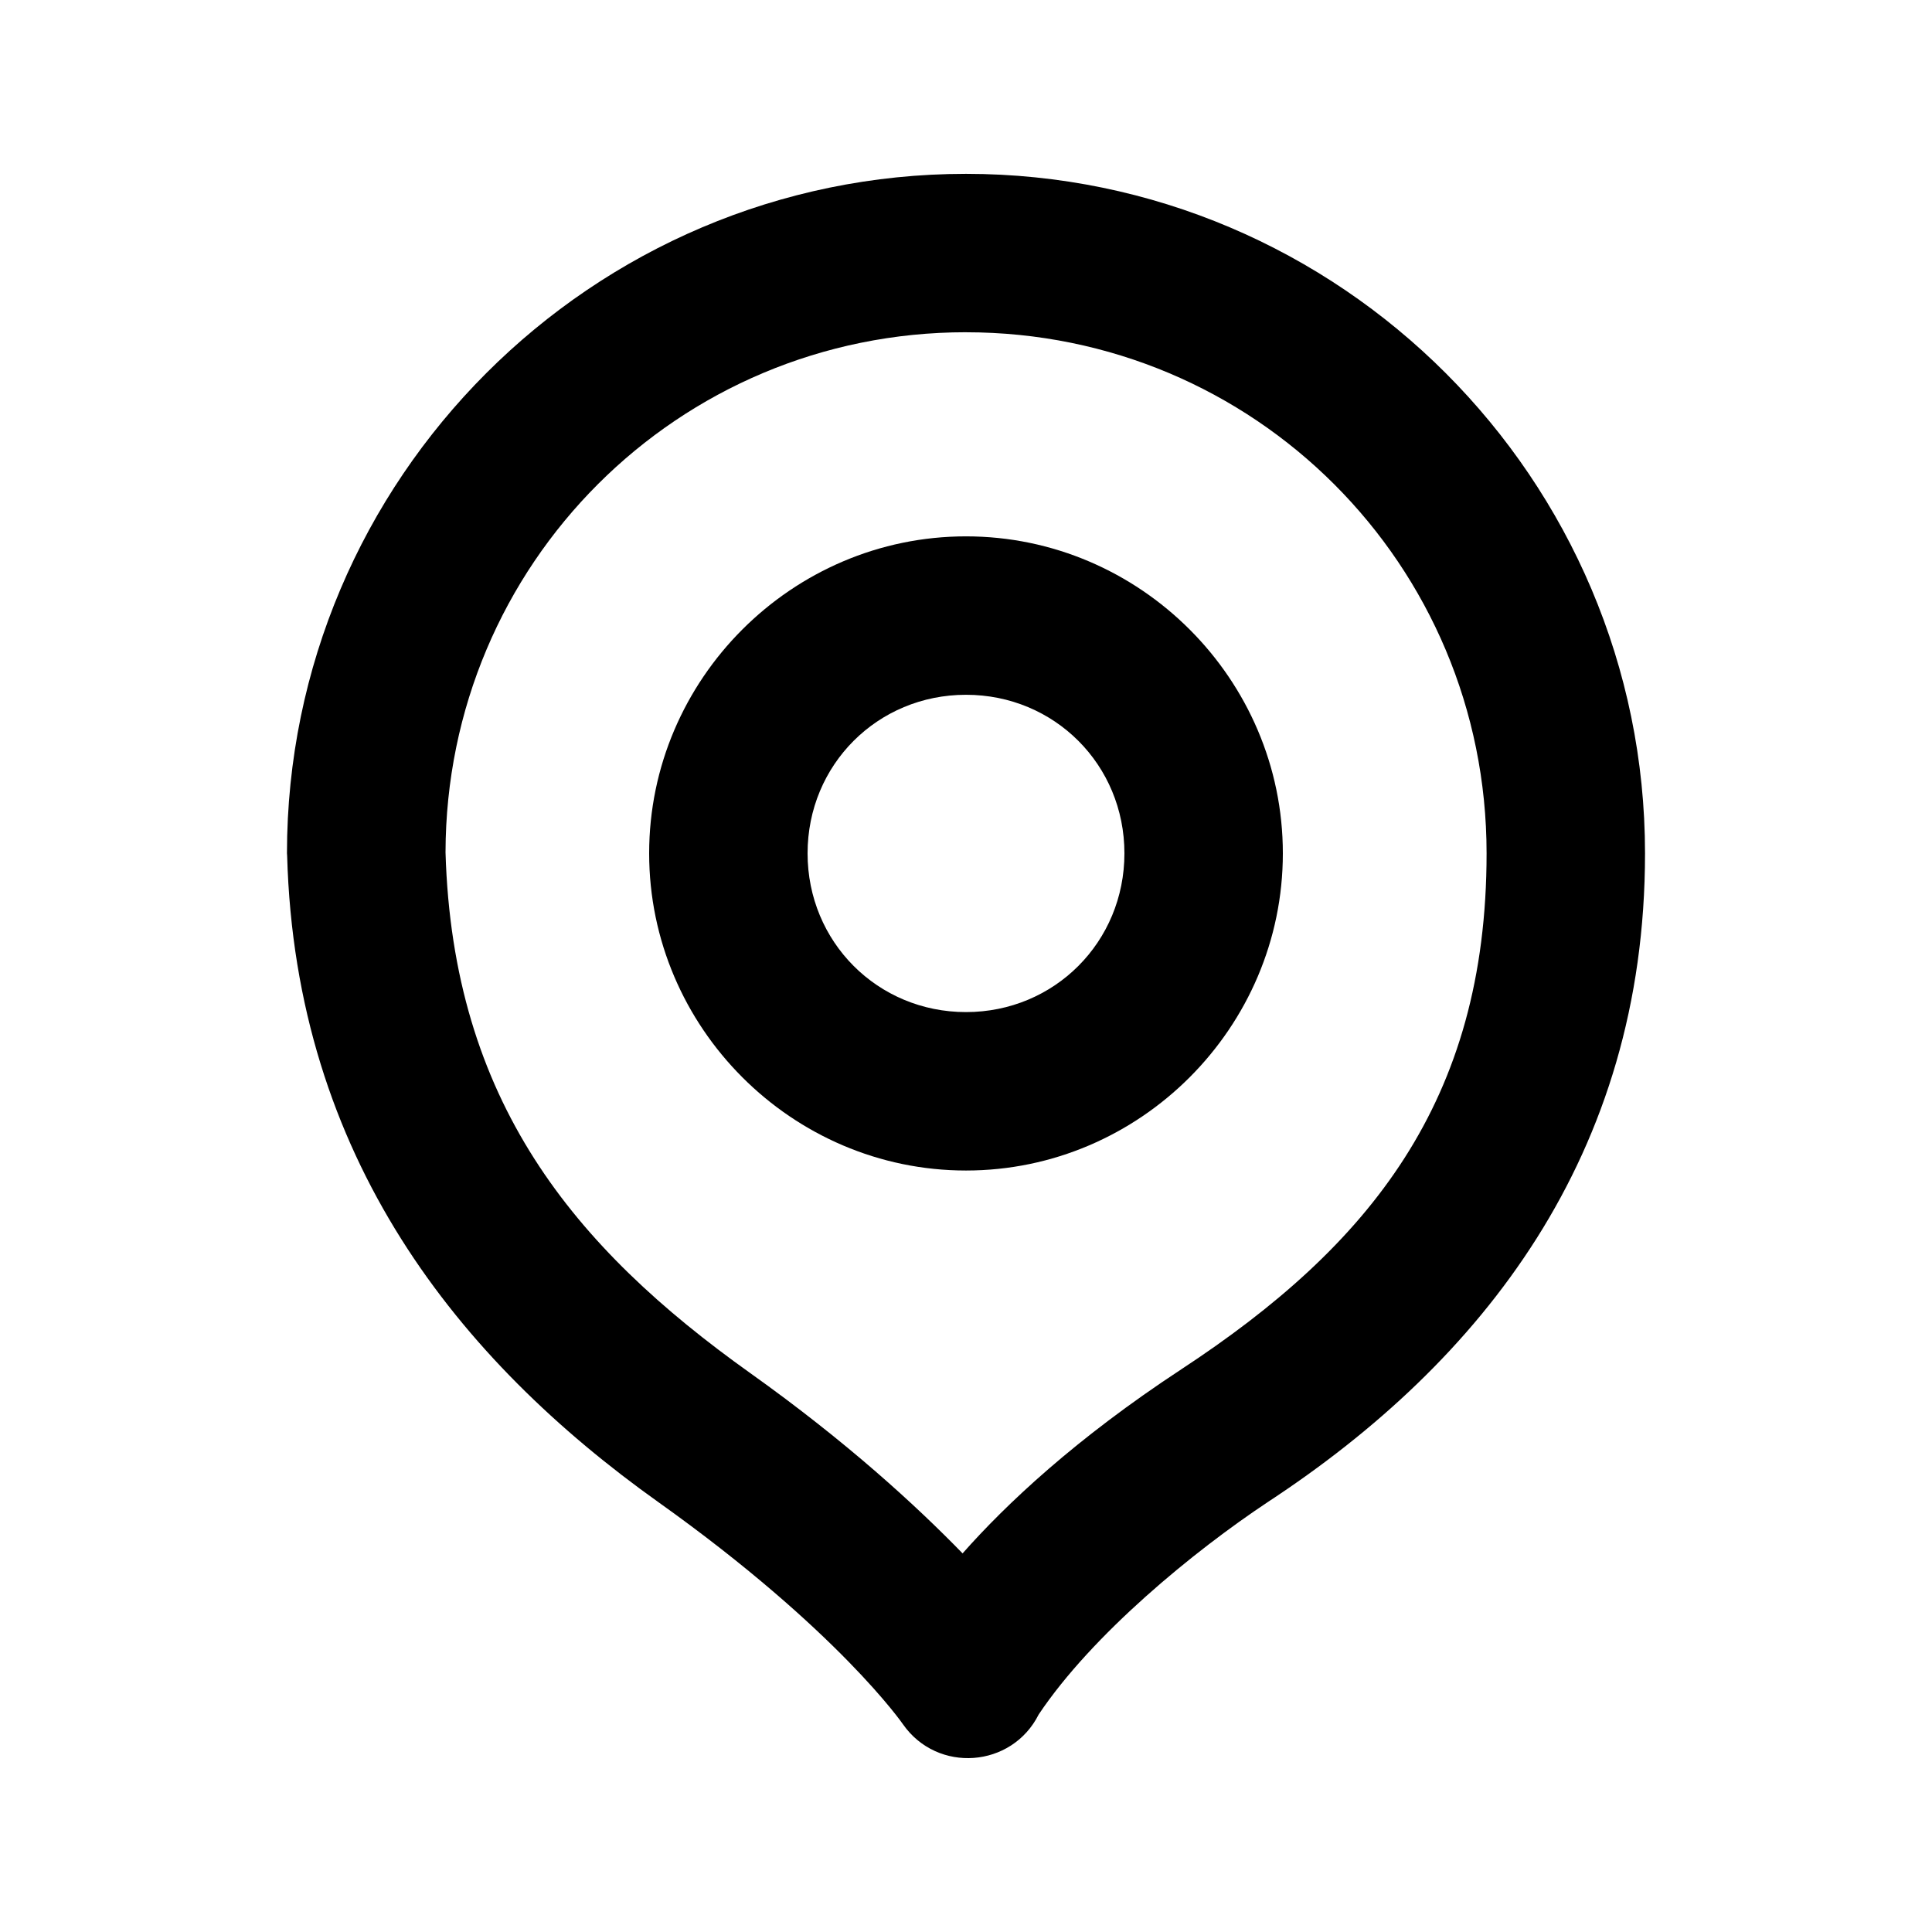 <?xml version="1.0" encoding="UTF-8"?>
<!-- Uploaded to: SVG Repo, www.svgrepo.com, Generator: SVG Repo Mixer Tools -->
<svg fill="#000000" width="800px" height="800px" version="1.1" viewBox="144 144 512 512" xmlns="http://www.w3.org/2000/svg">
 <g>
  <path d="m400 190.07c-99.137 0-179.95 80.871-179.95 180.07 0.012 0.188 0.02 0.383 0.043 0.574 2.207 80.043 45.57 133.75 98.398 171.38 47.746 34.012 64.82 58.875 64.82 58.875 9.117 13.016 28.828 11.578 35.957-2.625 14.215-21.219 41.039-43.23 60.844-56.375 56.617-37.184 99.84-91.812 99.836-171.83 0-99.203-80.812-180.07-179.95-180.07zm0 41.984c76.426 0 137.96 61.555 137.96 138.09 0.004 65.77-31.047 104-80.895 136.73-28.016 18.398-46.355 35.656-57.973 48.789-12.207-12.555-30.559-29.461-56.254-47.766-46.867-33.387-78.84-72.129-80.77-138.01 0.148-76.414 61.586-137.84 137.93-137.84z"/>
  <path d="m400 286.14c-46.137 0-83.969 37.859-83.969 84.008 0 46.148 37.832 84.051 83.969 84.051s83.969-37.898 83.969-84.051c0-46.152-37.832-84.008-83.969-84.008zm0 41.984c23.426 0 41.984 18.543 41.984 42.023 0 23.484-18.559 42.066-41.984 42.066s-41.984-18.582-41.984-42.066 18.559-42.023 41.984-42.023z"/>
 </g>
</svg>